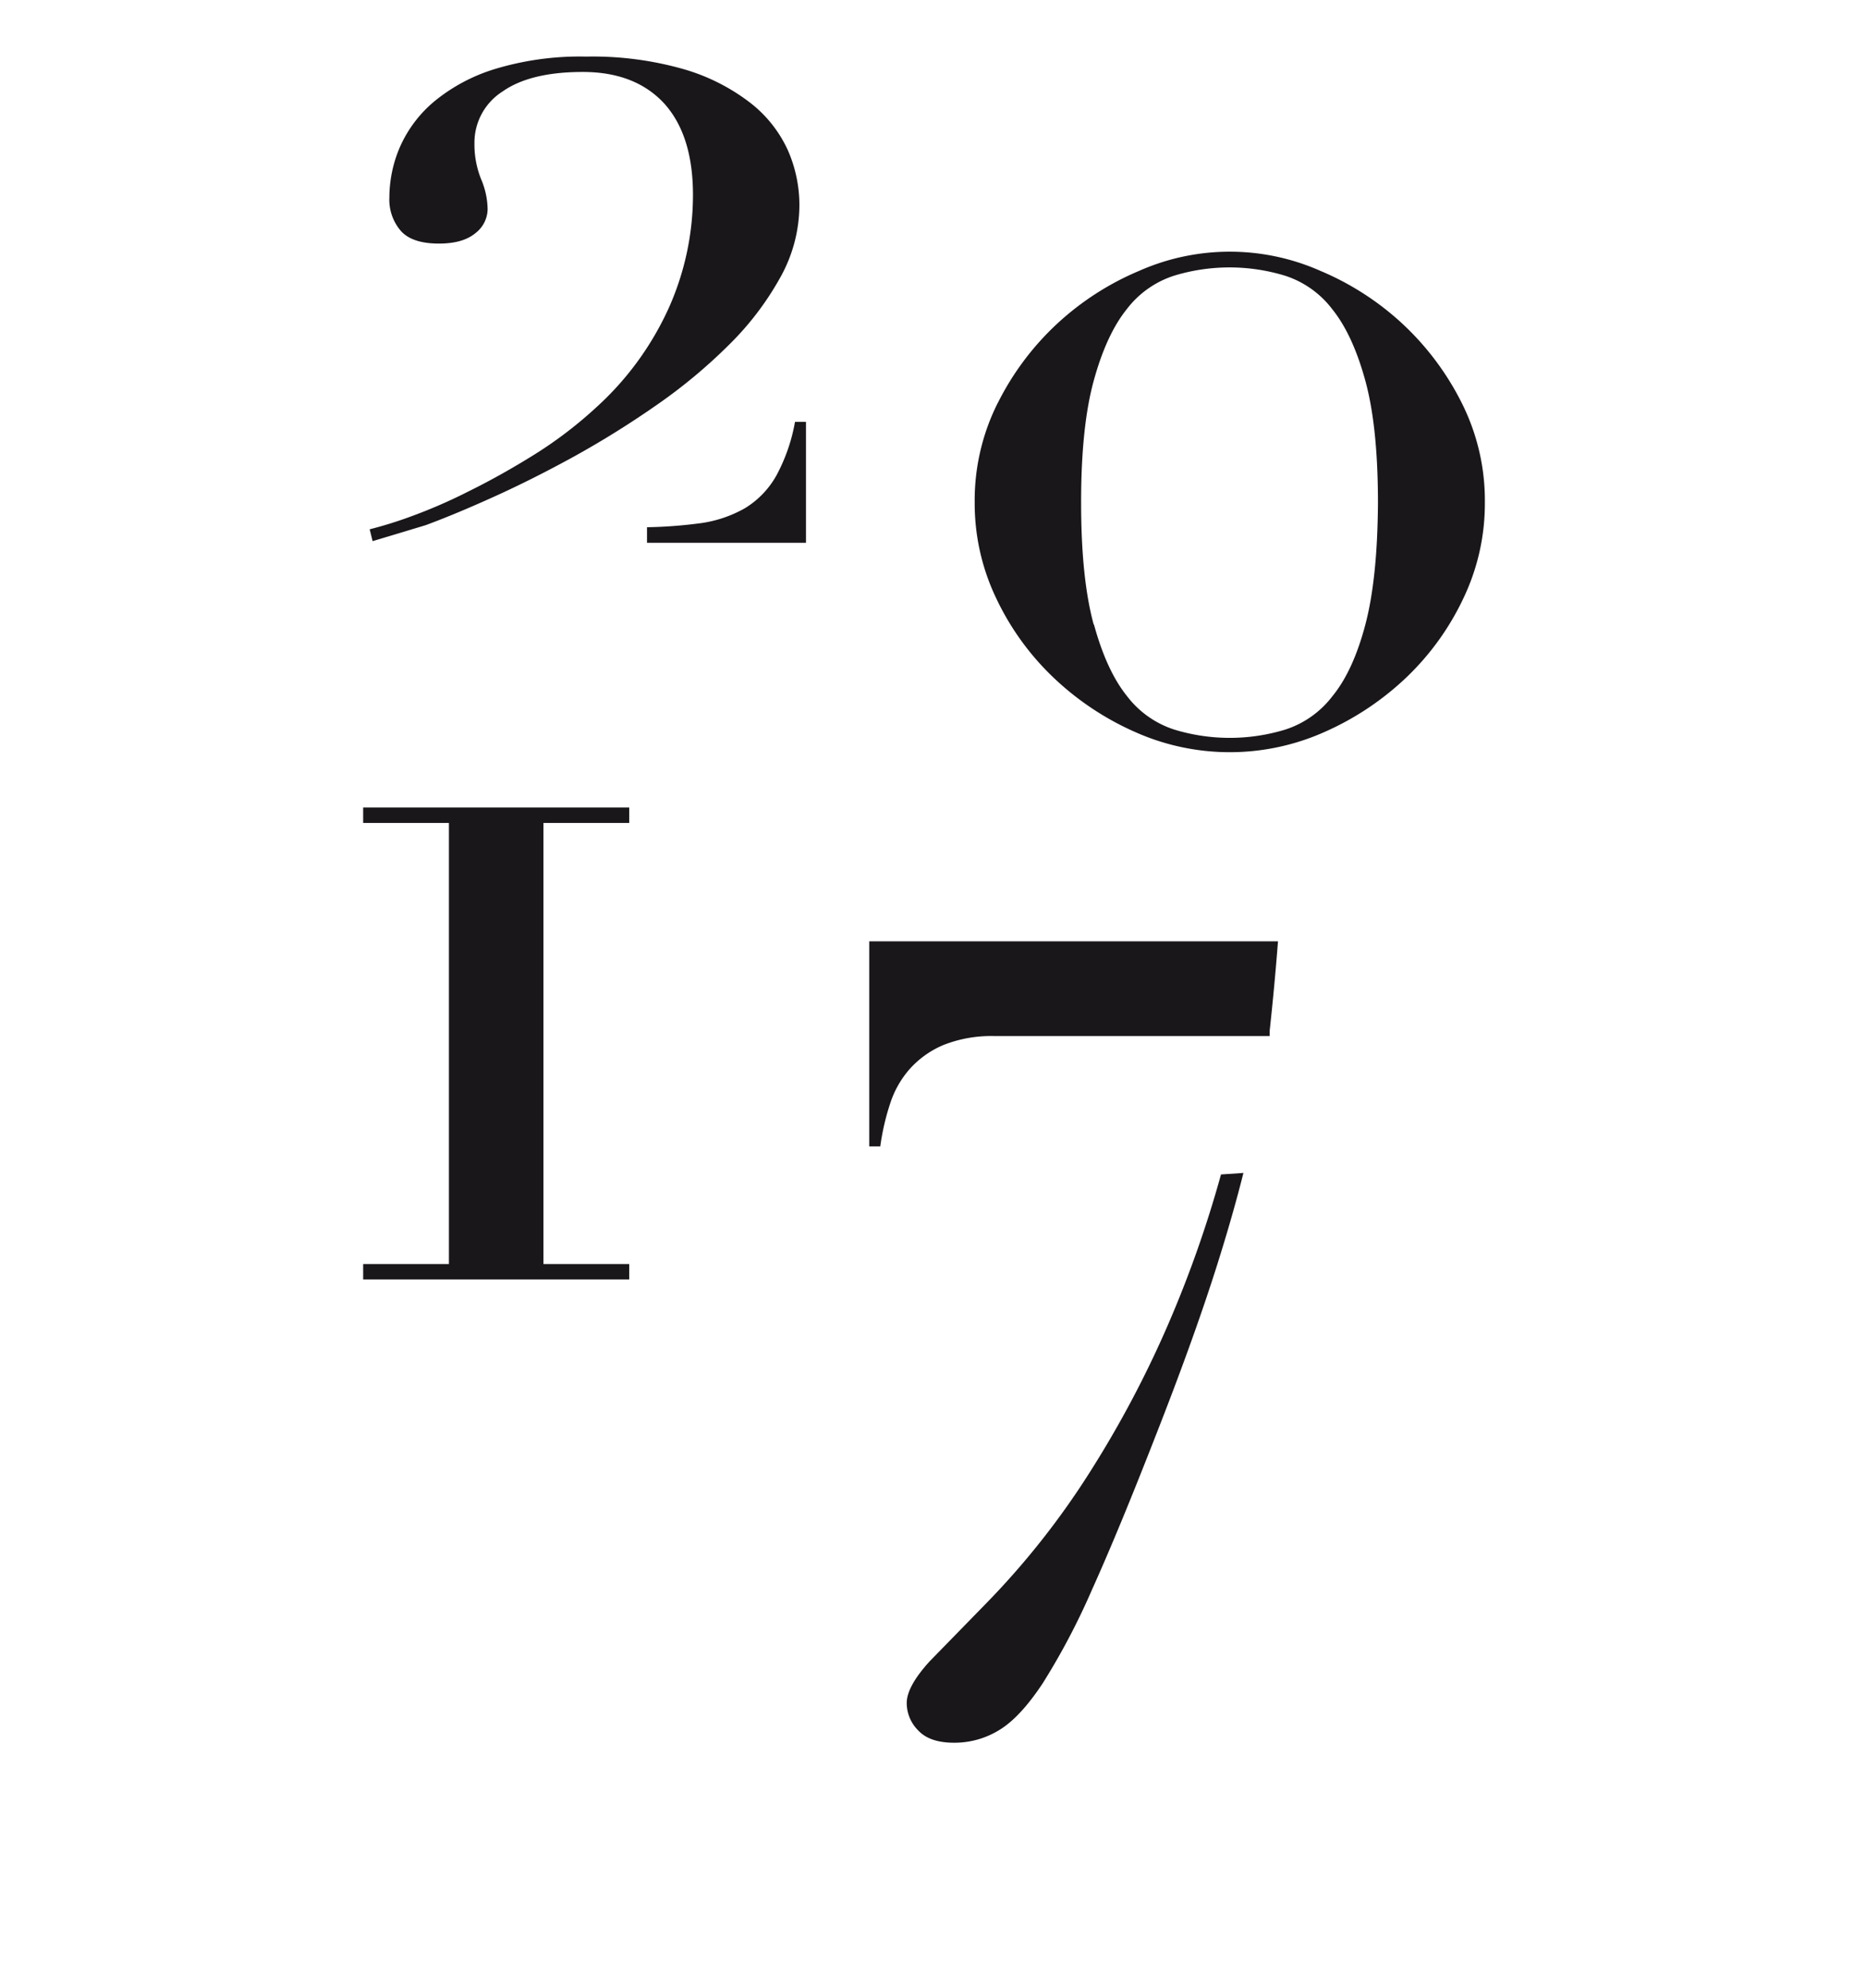 <svg xmlns="http://www.w3.org/2000/svg" viewBox="0 0 306.14 325.98"><defs><style>.cls-1{fill:#1a171b;}</style></defs><title>Artboard 50</title><g id="Layer_2" data-name="Layer 2"><polygon class="cls-1" points="59.58 132.41 59.58 134.94 73.65 134.94 73.65 207.27 59.58 207.27 59.58 209.8 103.23 209.8 103.23 207.27 89.16 207.27 89.16 134.94 103.23 134.94 103.23 132.41 59.58 132.41"/><path class="cls-1" d="M163.7,66.08a45.38,45.38,0,0,1,9.74-13,46.07,46.07,0,0,1,13.44-8.66,36.72,36.72,0,0,1,29.76,0,46.07,46.07,0,0,1,13.44,8.66,45.56,45.56,0,0,1,9.74,13,35.56,35.56,0,0,1,3.79,16.32,36,36,0,0,1-3.52,15.7,43.69,43.69,0,0,1-9.38,13A46.86,46.86,0,0,1,217.36,120a38.1,38.1,0,0,1-31.2,0,46.73,46.73,0,0,1-13.35-8.92,43.69,43.69,0,0,1-9.38-13,36,36,0,0,1-3.52-15.7,35.56,35.56,0,0,1,3.79-16.32m15.78,36.35q2.07,7.57,5.41,11.72a15.87,15.87,0,0,0,7.76,5.5,31.19,31.19,0,0,0,18.22,0,15.85,15.85,0,0,0,7.75-5.5Q222,110,224,102.43t2.07-20q0-12.44-2.07-20t-5.42-11.72a15.85,15.85,0,0,0-7.75-5.5,31.19,31.19,0,0,0-18.22,0,15.87,15.87,0,0,0-7.76,5.5q-3.33,4.14-5.41,11.72t-2.07,20q0,12.45,2.07,20"/><path class="cls-1" d="M69.82,86.12q4.88-1.8,11.27-4.69t13.26-6.67a153.66,153.66,0,0,0,13.44-8.39,87.1,87.1,0,0,0,11.81-9.83,48.45,48.45,0,0,0,8.39-11,24.41,24.41,0,0,0,3.16-11.9,22.32,22.32,0,0,0-1.89-9,20.73,20.73,0,0,0-6.14-7.76,32.79,32.79,0,0,0-10.82-5.5A54.42,54.42,0,0,0,96.15,9.28a48,48,0,0,0-15.06,2.07,28.91,28.91,0,0,0-10,5.41,20.57,20.57,0,0,0-5.5,7.4,21,21,0,0,0-1.71,8.21,7.85,7.85,0,0,0,1.89,5.5C67,39.25,69.1,39.94,72,39.94c2.65,0,4.63-.57,6-1.71a5.05,5.05,0,0,0,2-3.88,13,13,0,0,0-1.08-5,15.22,15.22,0,0,1-1.08-5.86,9.93,9.93,0,0,1,4.6-8.48Q87,11.8,95.61,11.8T109,17q4.7,5.24,4.69,15a45.42,45.42,0,0,1-3.88,18.3,49.61,49.61,0,0,1-12,16.51,68.64,68.64,0,0,1-10.19,7.76q-5.5,3.42-10.74,6a85.66,85.66,0,0,1-9.56,4.15,66.38,66.38,0,0,1-6.67,2.07l.48,1.94ZM132.23,89V69.17h-1.8A29.11,29.11,0,0,1,127.36,78a14.63,14.63,0,0,1-5.14,5.33,20.39,20.39,0,0,1-7.76,2.52,74.3,74.3,0,0,1-8.31.6V89Z"/><path class="cls-1" d="M208.3,169.89H163.22a21.33,21.33,0,0,0-8.41,1.45,15.51,15.51,0,0,0-5.51,3.89,16,16,0,0,0-3.25,5.69,39.58,39.58,0,0,0-1.63,7.05h-1.81V154.35h67.06q-.54,7.05-1.36,14.64"/><path class="cls-1" d="M204,192.33q-1.74,6.93-4.31,15.07-3.79,12-10.12,28.1-6,15.38-10.4,25.13A114.14,114.14,0,0,1,171.08,276q-3.71,5.61-7.14,7.68a14,14,0,0,1-7.41,2.08q-4,0-5.87-2a6.34,6.34,0,0,1-1.9-4.51q0-2.72,3.79-6.87l9-9.22a131.31,131.31,0,0,0,17.26-21.78,174.1,174.1,0,0,0,12.84-24.22,188.12,188.12,0,0,0,8.67-24.58"/></g></svg>